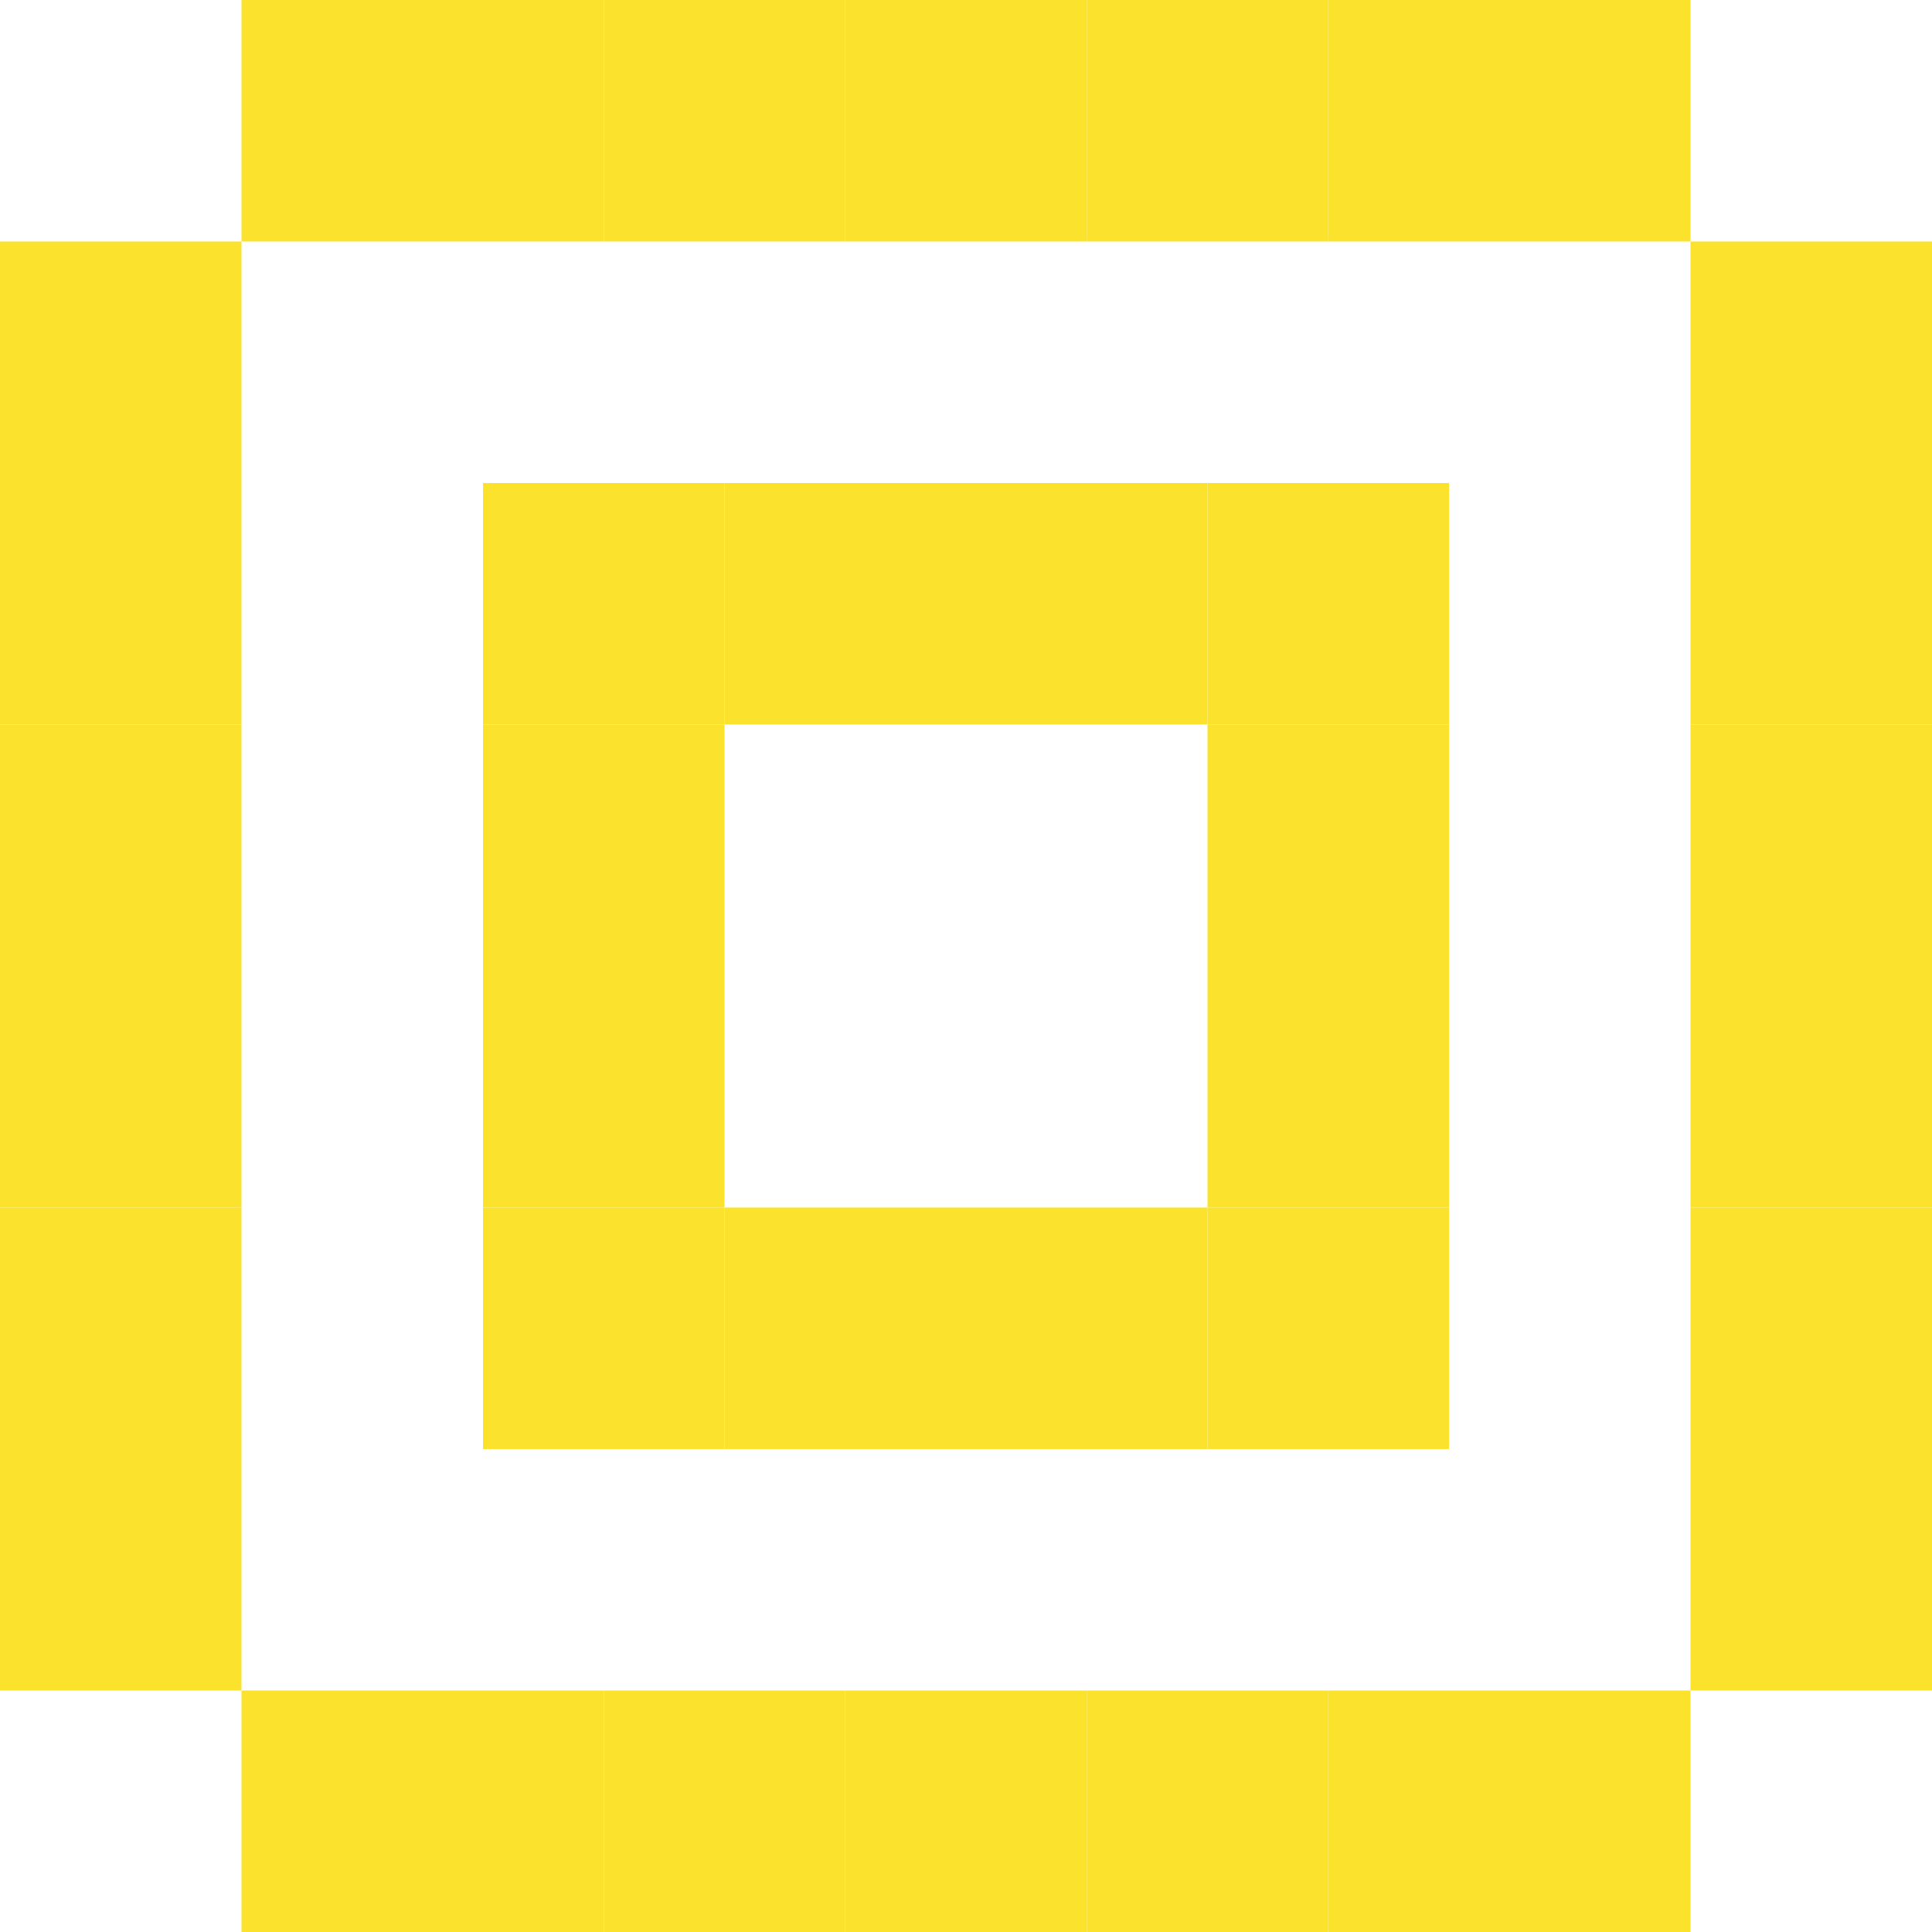 <svg width="16" height="16" viewBox="0 0 16 16" fill="none" xmlns="http://www.w3.org/2000/svg">
<rect y="12" width="2" height="2" fill="#FBE32D"/>
<rect y="8" width="2" height="2" fill="#FBE32D"/>
<rect x="14" y="12" width="2" height="2" fill="#FBE32D"/>
<rect x="14" y="8" width="2" height="2" fill="#FBE32D"/>
<rect y="10" width="2" height="2" fill="#FBE32D"/>
<rect y="6" width="2" height="2" fill="#FBE32D"/>
<rect y="4" width="2" height="2" fill="#FBE32D"/>
<rect y="2" width="2" height="2" fill="#FBE32D"/>
<rect x="14" y="10" width="2" height="2" fill="#FBE32D"/>
<rect x="14" y="6" width="2" height="2" fill="#FBE32D"/>
<rect x="4" y="4" width="2" height="2" fill="#FBE32D"/>
<rect x="6" y="4" width="2" height="2" fill="#FBE32D"/>
<rect x="8" y="4" width="2" height="2" fill="#FBE32D"/>
<rect x="10" y="4" width="2" height="2" fill="#FBE32D"/>
<rect x="10" y="6" width="2" height="2" fill="#FBE32D"/>
<rect x="10" y="8" width="2" height="2" fill="#FBE32D"/>
<rect x="10" y="10" width="2" height="2" fill="#FBE32D"/>
<rect x="8" y="10" width="2" height="2" fill="#FBE32D"/>
<rect x="6" y="10" width="2" height="2" fill="#FBE32D"/>
<rect x="4" y="10" width="2" height="2" fill="#FBE32D"/>
<rect x="4" y="8" width="2" height="2" fill="#FBE32D"/>
<rect x="4" y="6" width="2" height="2" fill="#FBE32D"/>
<rect x="14" y="4" width="2" height="2" fill="#FBE32D"/>
<rect x="14" y="2" width="2" height="2" fill="#FBE32D"/>
<rect x="5" y="14" width="2" height="2" fill="#FBE32D"/>
<rect x="5" y="0" width="2" height="2" fill="#FBE32D"/>
<rect x="11" y="14" width="3" height="2" fill="#FBE32D"/>
<rect x="11" y="0" width="3" height="2" fill="#FBE32D"/>
<rect x="9" y="14" width="2" height="2" fill="#FBE32D"/>
<rect x="9" y="0" width="2" height="2" fill="#FBE32D"/>
<rect x="2" y="14" width="3" height="2" fill="#FBE32D"/>
<rect x="2" y="0" width="3" height="2" fill="#FBE32D"/>
<rect x="7" y="14" width="2" height="2" fill="#FBE32D"/>
<rect x="7" y="0" width="2" height="2" fill="#FBE32D"/>
</svg>
